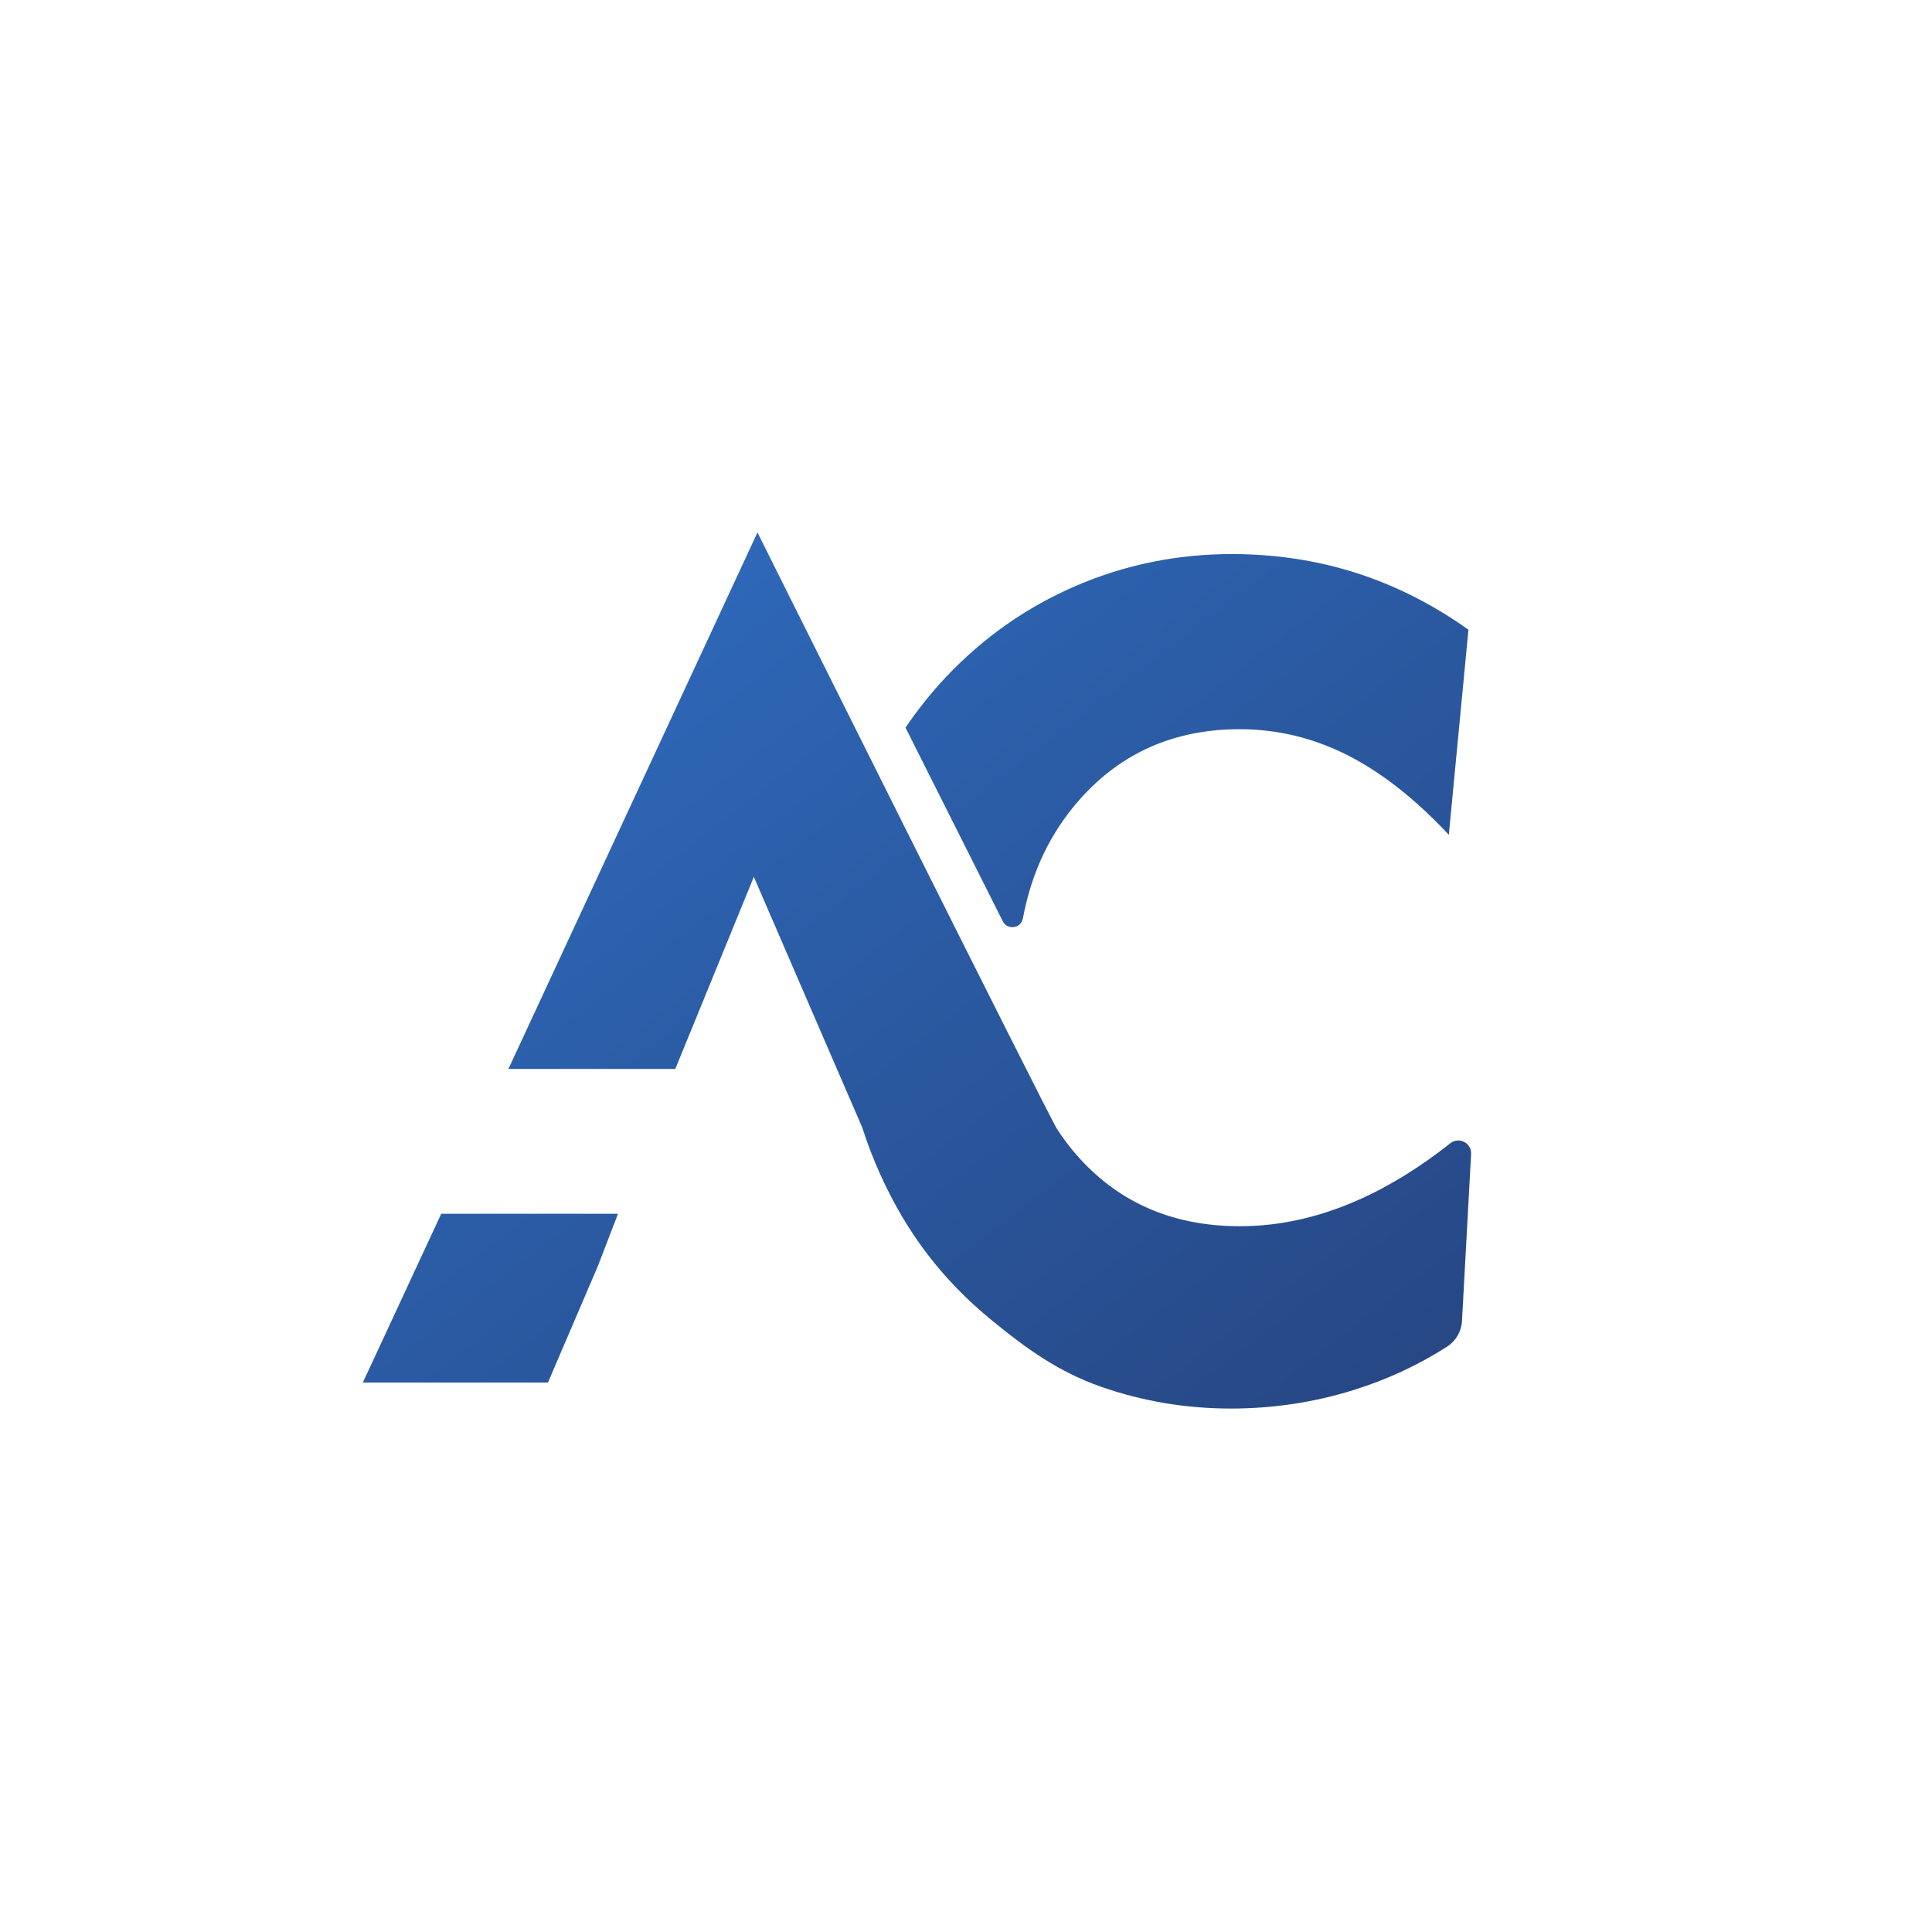 <?xml version="1.0" encoding="utf-8"?>
<!-- Generator: Adobe Illustrator 16.0.0, SVG Export Plug-In . SVG Version: 6.00 Build 0)  -->
<!DOCTYPE svg PUBLIC "-//W3C//DTD SVG 1.1//EN" "http://www.w3.org/Graphics/SVG/1.1/DTD/svg11.dtd">
<svg version="1.1" id="Calque_1" xmlns="http://www.w3.org/2000/svg" xmlns:xlink="http://www.w3.org/1999/xlink" x="0px" y="0px"
	 width="32px" height="32px" viewBox="0 0 32 32" enable-background="new 0 0 32 32" xml:space="preserve">
<g>
	<linearGradient id="SVGID_1_" gradientUnits="userSpaceOnUse" x1="15.186" y1="5.978" x2="28.734" y2="23.602">
		<stop  offset="0" style="stop-color:#2E69BA"/>
		<stop  offset="1" style="stop-color:#254079"/>
	</linearGradient>
	<path fill="url(#SVGID_1_)" d="M22.457,9.488c-0.653-0.208-1.338-0.311-2.054-0.311c-0.904,0-1.765,0.175-2.581,0.526
		s-1.536,0.856-2.158,1.515c-0.246,0.262-0.467,0.541-0.666,0.834l1.611,3.207c0.077,0.152,0.302,0.12,0.333-0.046
		c0.143-0.767,0.456-1.424,0.942-1.972c0.687-0.775,1.57-1.163,2.65-1.163c0.623,0,1.218,0.144,1.785,0.43
		c0.565,0.287,1.125,0.727,1.678,1.319l0.325-3.397C23.73,10.009,23.107,9.695,22.457,9.488z"/>
	<linearGradient id="SVGID_2_" gradientUnits="userSpaceOnUse" x1="3.246" y1="15.156" x2="16.792" y2="32.779">
		<stop  offset="0" style="stop-color:#2E69BA"/>
		<stop  offset="1" style="stop-color:#254079"/>
	</linearGradient>
	<polygon fill="url(#SVGID_2_)" points="7.308,20.104 10.236,20.104 9.904,20.967 9.076,22.899 6.01,22.899 	"/>
	<linearGradient id="SVGID_3_" gradientUnits="userSpaceOnUse" x1="9.959" y1="9.996" x2="23.508" y2="27.621">
		<stop  offset="0" style="stop-color:#2E69BA"/>
		<stop  offset="1" style="stop-color:#254079"/>
	</linearGradient>
	<path fill="url(#SVGID_3_)" d="M24.366,19.116l-0.151,2.766c-0.01,0.173-0.102,0.329-0.246,0.422
		c-0.482,0.309-1.003,0.55-1.561,0.723c-0.649,0.201-1.324,0.303-2.022,0.303c-0.751,0-1.473-0.123-2.163-0.366
		c-0.689-0.244-1.213-0.617-1.793-1.093c-0.823-0.672-1.413-1.451-1.85-2.419c-0.114-0.252-0.213-0.509-0.297-0.773l-1.797-4.155
		l-1.301,3.181H8.421l4.125-8.886c0,0,4.817,9.656,4.959,9.876c0.11,0.172,0.233,0.333,0.37,0.484
		c0.682,0.753,1.568,1.131,2.66,1.131c0.646,0,1.291-0.141,1.934-0.422c0.518-0.226,1.035-0.542,1.551-0.95
		C24.164,18.821,24.377,18.932,24.366,19.116z"/>
</g>
<g>
</g>
<g>
</g>
<g>
</g>
<g>
</g>
<g>
</g>
<g>
</g>
</svg>
